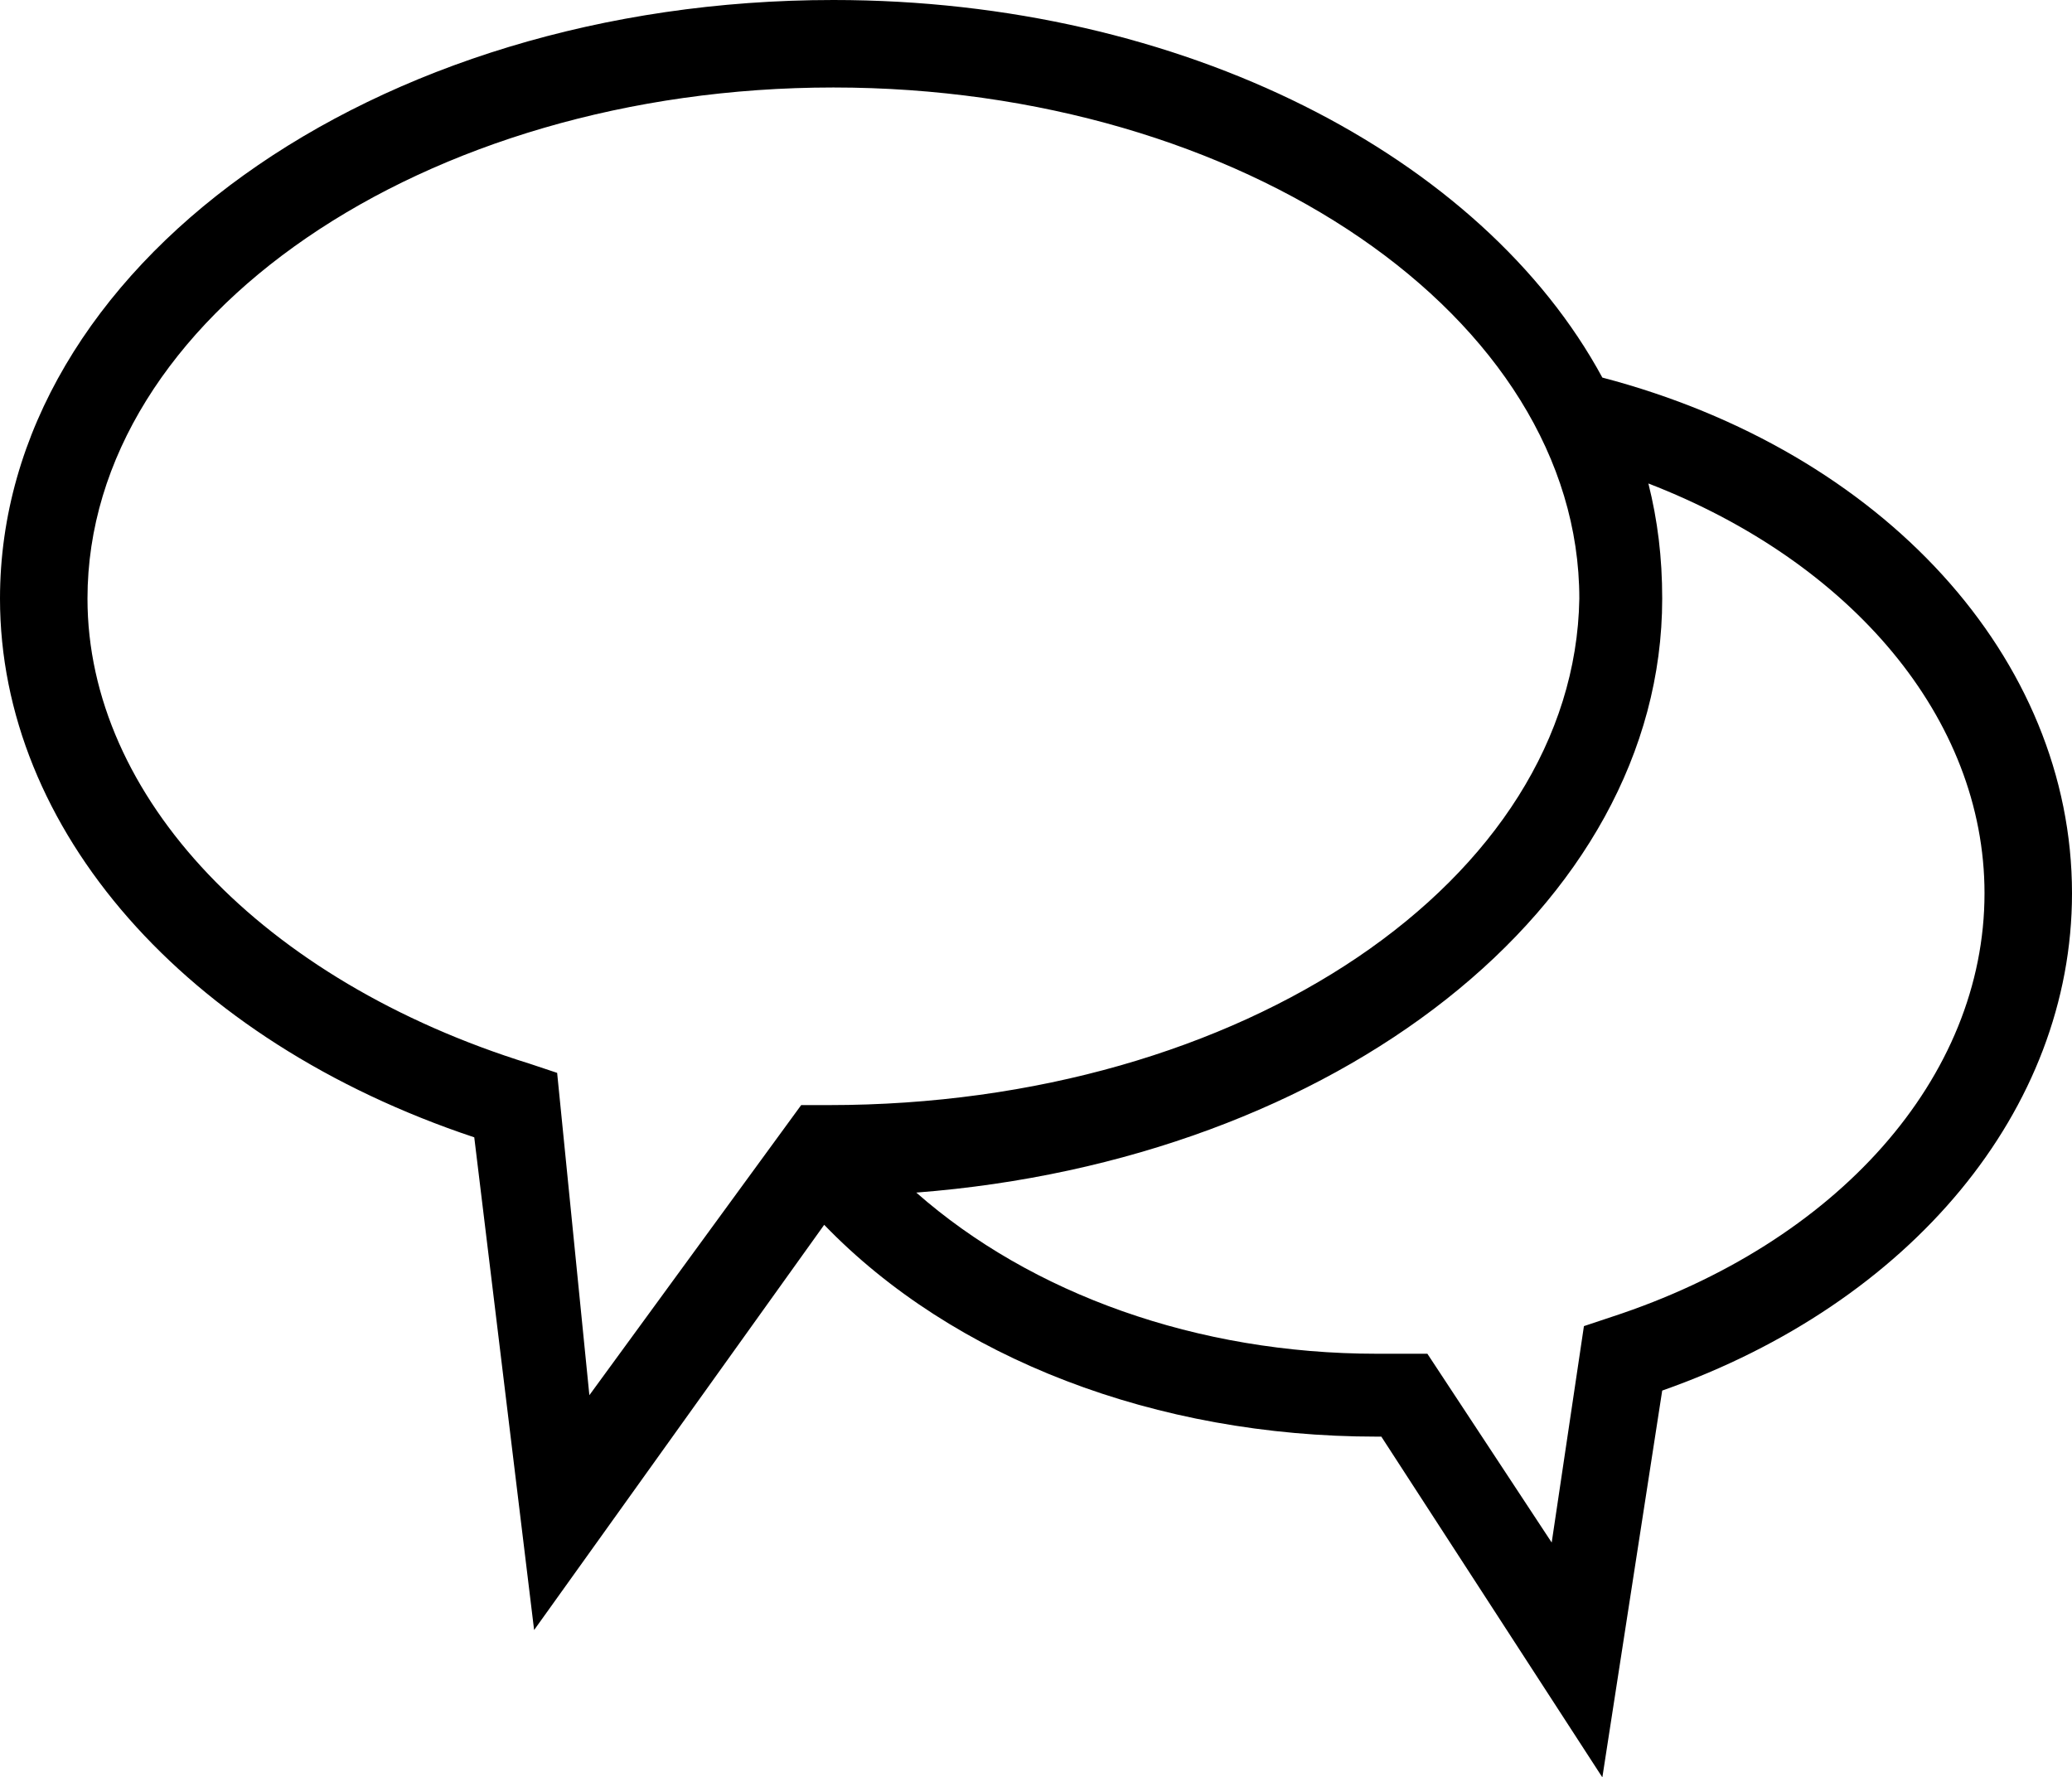 <!-- Generator: Adobe Illustrator 20.1.0, SVG Export Plug-In  -->
<svg version="1.1"
	 xmlns="http://www.w3.org/2000/svg" xmlns:xlink="http://www.w3.org/1999/xlink" xmlns:a="http://ns.adobe.com/AdobeSVGViewerExtensions/3.0/"
	 x="0px" y="0px" width="45px" height="38.6px" viewBox="0 0 45 38.6" style="enable-background:new 0 0 45 38.6;"
	 xml:space="preserve">
<defs>
</defs>
<path d="M34.8,8.2C32.2,3.4,25.7,0,18.1,0C8.1,0,0,5.8,0,13c0,5,4,9.6,10.3,11.7l1.3,10.7l6.3-8.8c2.8,2.9,7.2,4.6,12,4.6
	c0,0,0.1,0,0.1,0l4.8,7.4l1.3-8.4c5.4-1.9,8.9-6.1,8.9-10.8C45,14.3,40.9,9.8,34.8,8.2z M12.1,23.3l-0.6-0.2
	C5.7,21.3,1.9,17.3,1.9,13c0-6.1,7.3-11.1,16.2-11.1s16.2,5,16.2,11.1C34.2,19.1,27,24,18,24c0,0,0,0,0,0l-0.6,0l-4.6,6.3L12.1,23.3
	z M35,28.6l-0.6,0.2l-0.7,4.7L31,29.4l-0.5,0c-0.2,0-0.4,0-0.6,0c-3.9,0-7.5-1.3-10-3.5C29,25.2,36.1,19.7,36.1,13
	c0-0.9-0.1-1.7-0.3-2.5c4.4,1.7,7.3,5.1,7.3,8.9C43.1,23.4,39.9,27,35,28.6z"/>
</svg>
